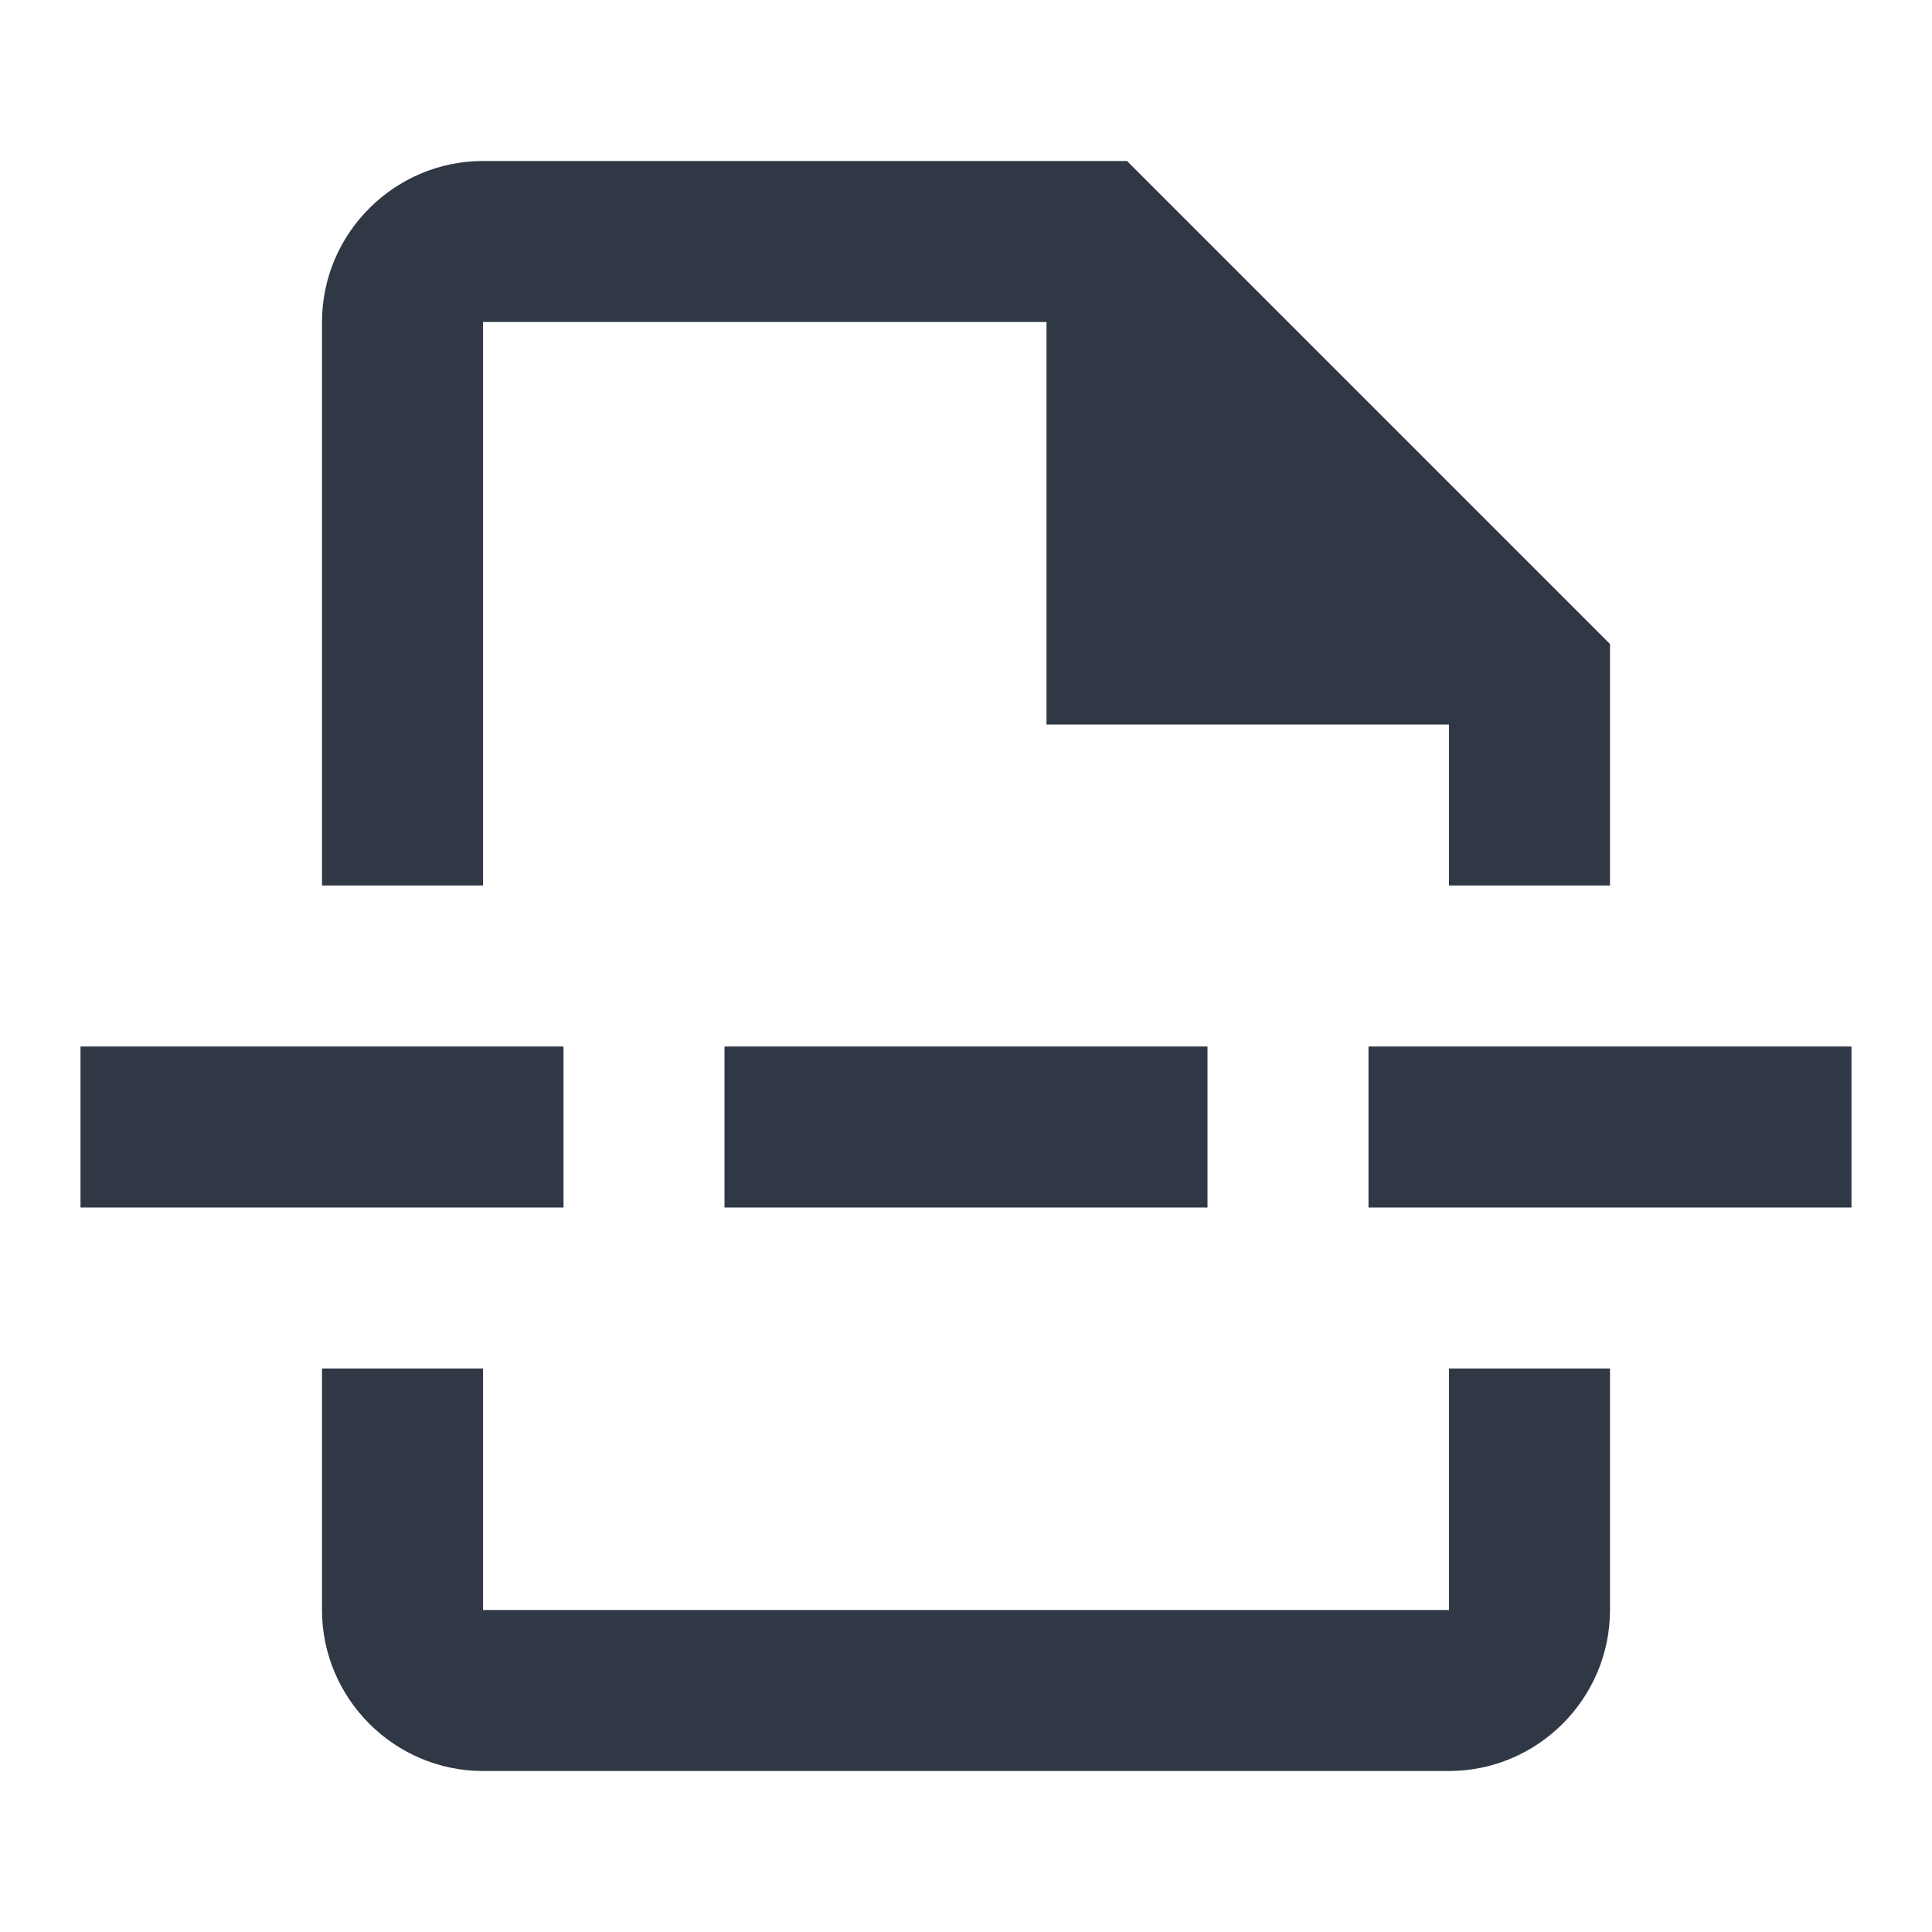 <svg xmlns="http://www.w3.org/2000/svg" width="24" height="24" viewBox="0 0 24 24" fill="none"><path d="M18 20H6V17H4V20C4 21.1 4.9 22 6 22H18C19.1 22 20 21.1 20 20V17H18V20Z" fill="#303845"></path><path d="M6 4H13V9H18V11H20V8L14 2H6C4.9 2 4 2.9 4 4V11H6V4Z" fill="#303845"></path><path d="M15 13H9V15H15V13Z" fill="#303845"></path><path d="M23 13H17V15H23V13Z" fill="#303845"></path><path d="M7 13H1V15H7V13Z" fill="#303845"></path></svg>